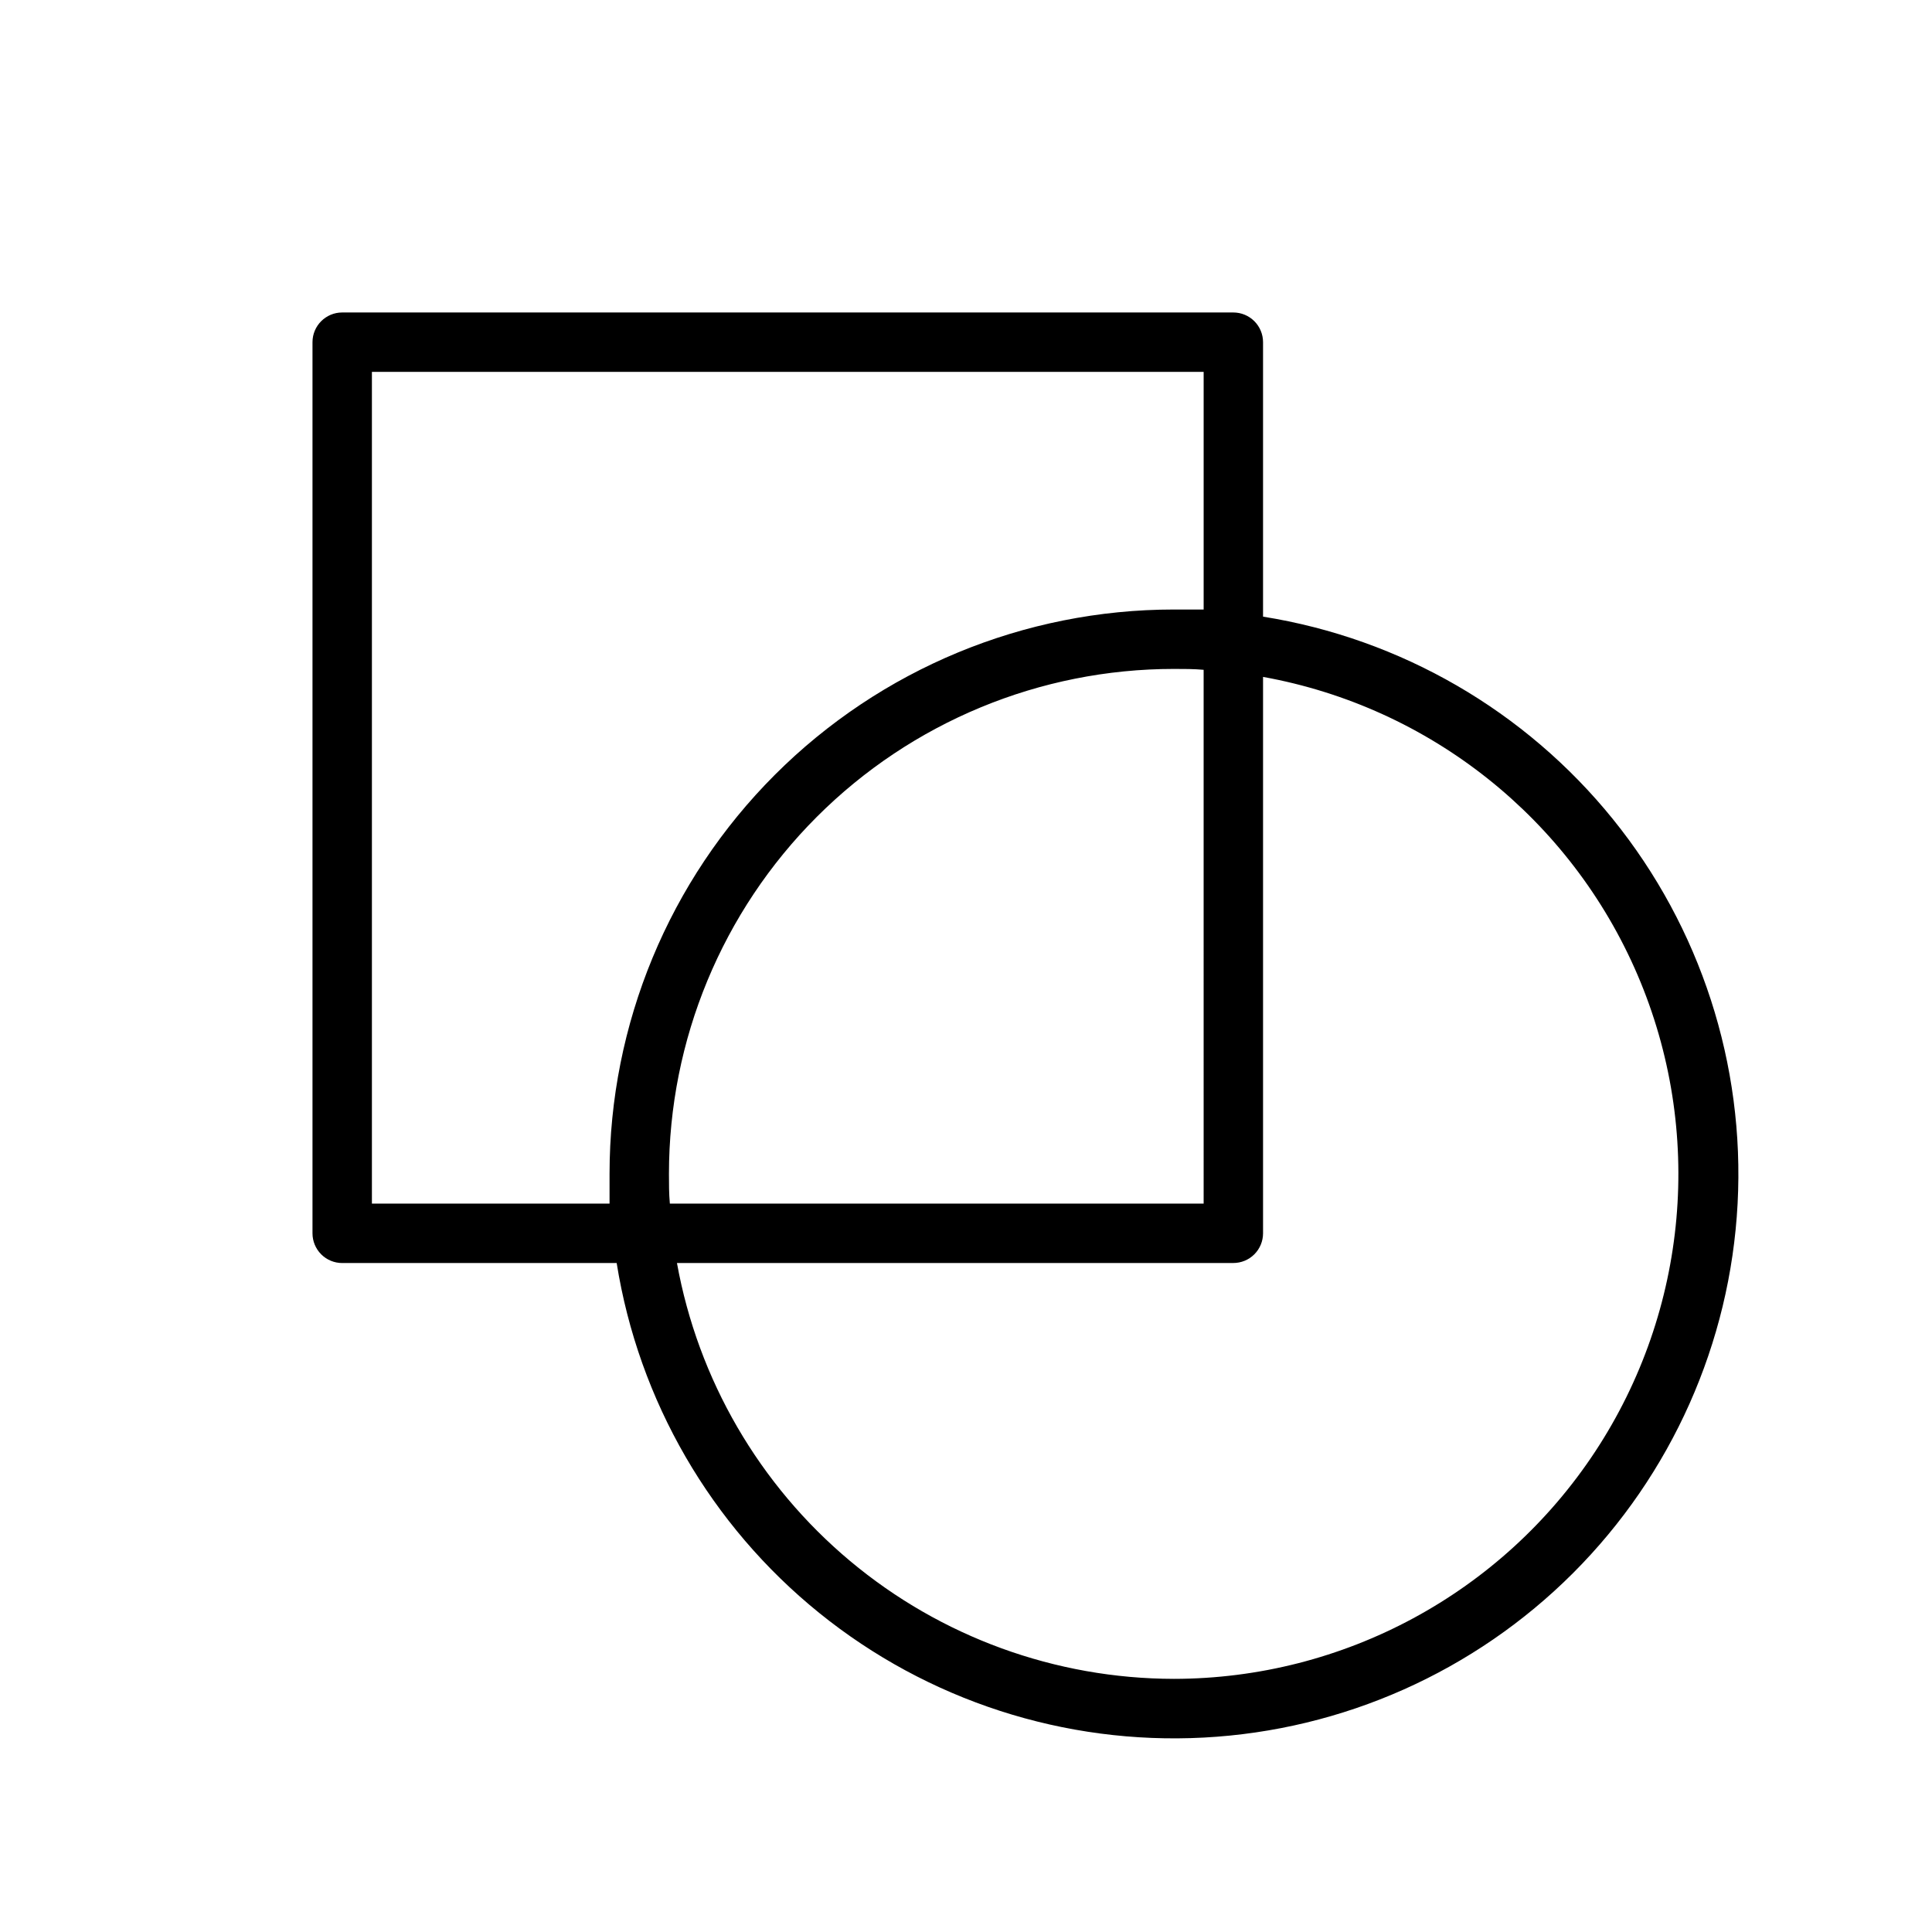 <?xml version="1.0" encoding="UTF-8"?>
<!-- Uploaded to: ICON Repo, www.iconrepo.com, Generator: ICON Repo Mixer Tools -->
<svg fill="#000000" width="800px" height="800px" version="1.1" viewBox="144 144 512 512" xmlns="http://www.w3.org/2000/svg">
 <path d="m478.72 307.42v-72.734c0-2.09-0.828-4.09-2.305-5.566-1.477-1.477-3.481-2.309-5.566-2.309h-236.16c-4.348 0-7.875 3.527-7.875 7.875v236.16c0 2.086 0.832 4.09 2.309 5.566 1.477 1.477 3.477 2.305 5.566 2.305h72.734c5.828 36.477 24.949 69.504 53.676 92.723 28.727 23.219 65.031 34.988 101.92 33.035 36.887-1.949 71.746-17.48 97.863-43.598 26.117-26.117 41.648-60.977 43.598-97.863 1.953-36.887-9.816-73.191-33.035-101.92-23.219-28.727-56.246-47.848-92.723-53.676zm-236.16 155.55v-220.42h220.42v62.977h-7.871-0.004c-39.668 0-77.711 15.758-105.76 43.809-28.051 28.047-43.809 66.09-43.809 105.76v7.871zm78.719-7.871v-0.004c0-35.492 14.102-69.531 39.195-94.629 25.098-25.094 59.137-39.195 94.629-39.195 2.637 0 5.273 0 7.871 0.234l0.004 141.46h-141.46c-0.238-2.602-0.238-5.238-0.238-7.875zm133.82 133.82v-0.004c-31.379-0.043-61.75-11.098-85.82-31.238-24.066-20.141-40.301-48.086-45.879-78.969h147.45c2.086 0 4.09-0.828 5.566-2.305 1.477-1.477 2.305-3.481 2.305-5.566v-147.45c44.246 7.984 81.531 37.648 99.242 78.973 17.715 41.328 13.496 88.785-11.234 126.34-24.73 37.547-66.664 60.168-111.62 60.215z"/>
</svg>